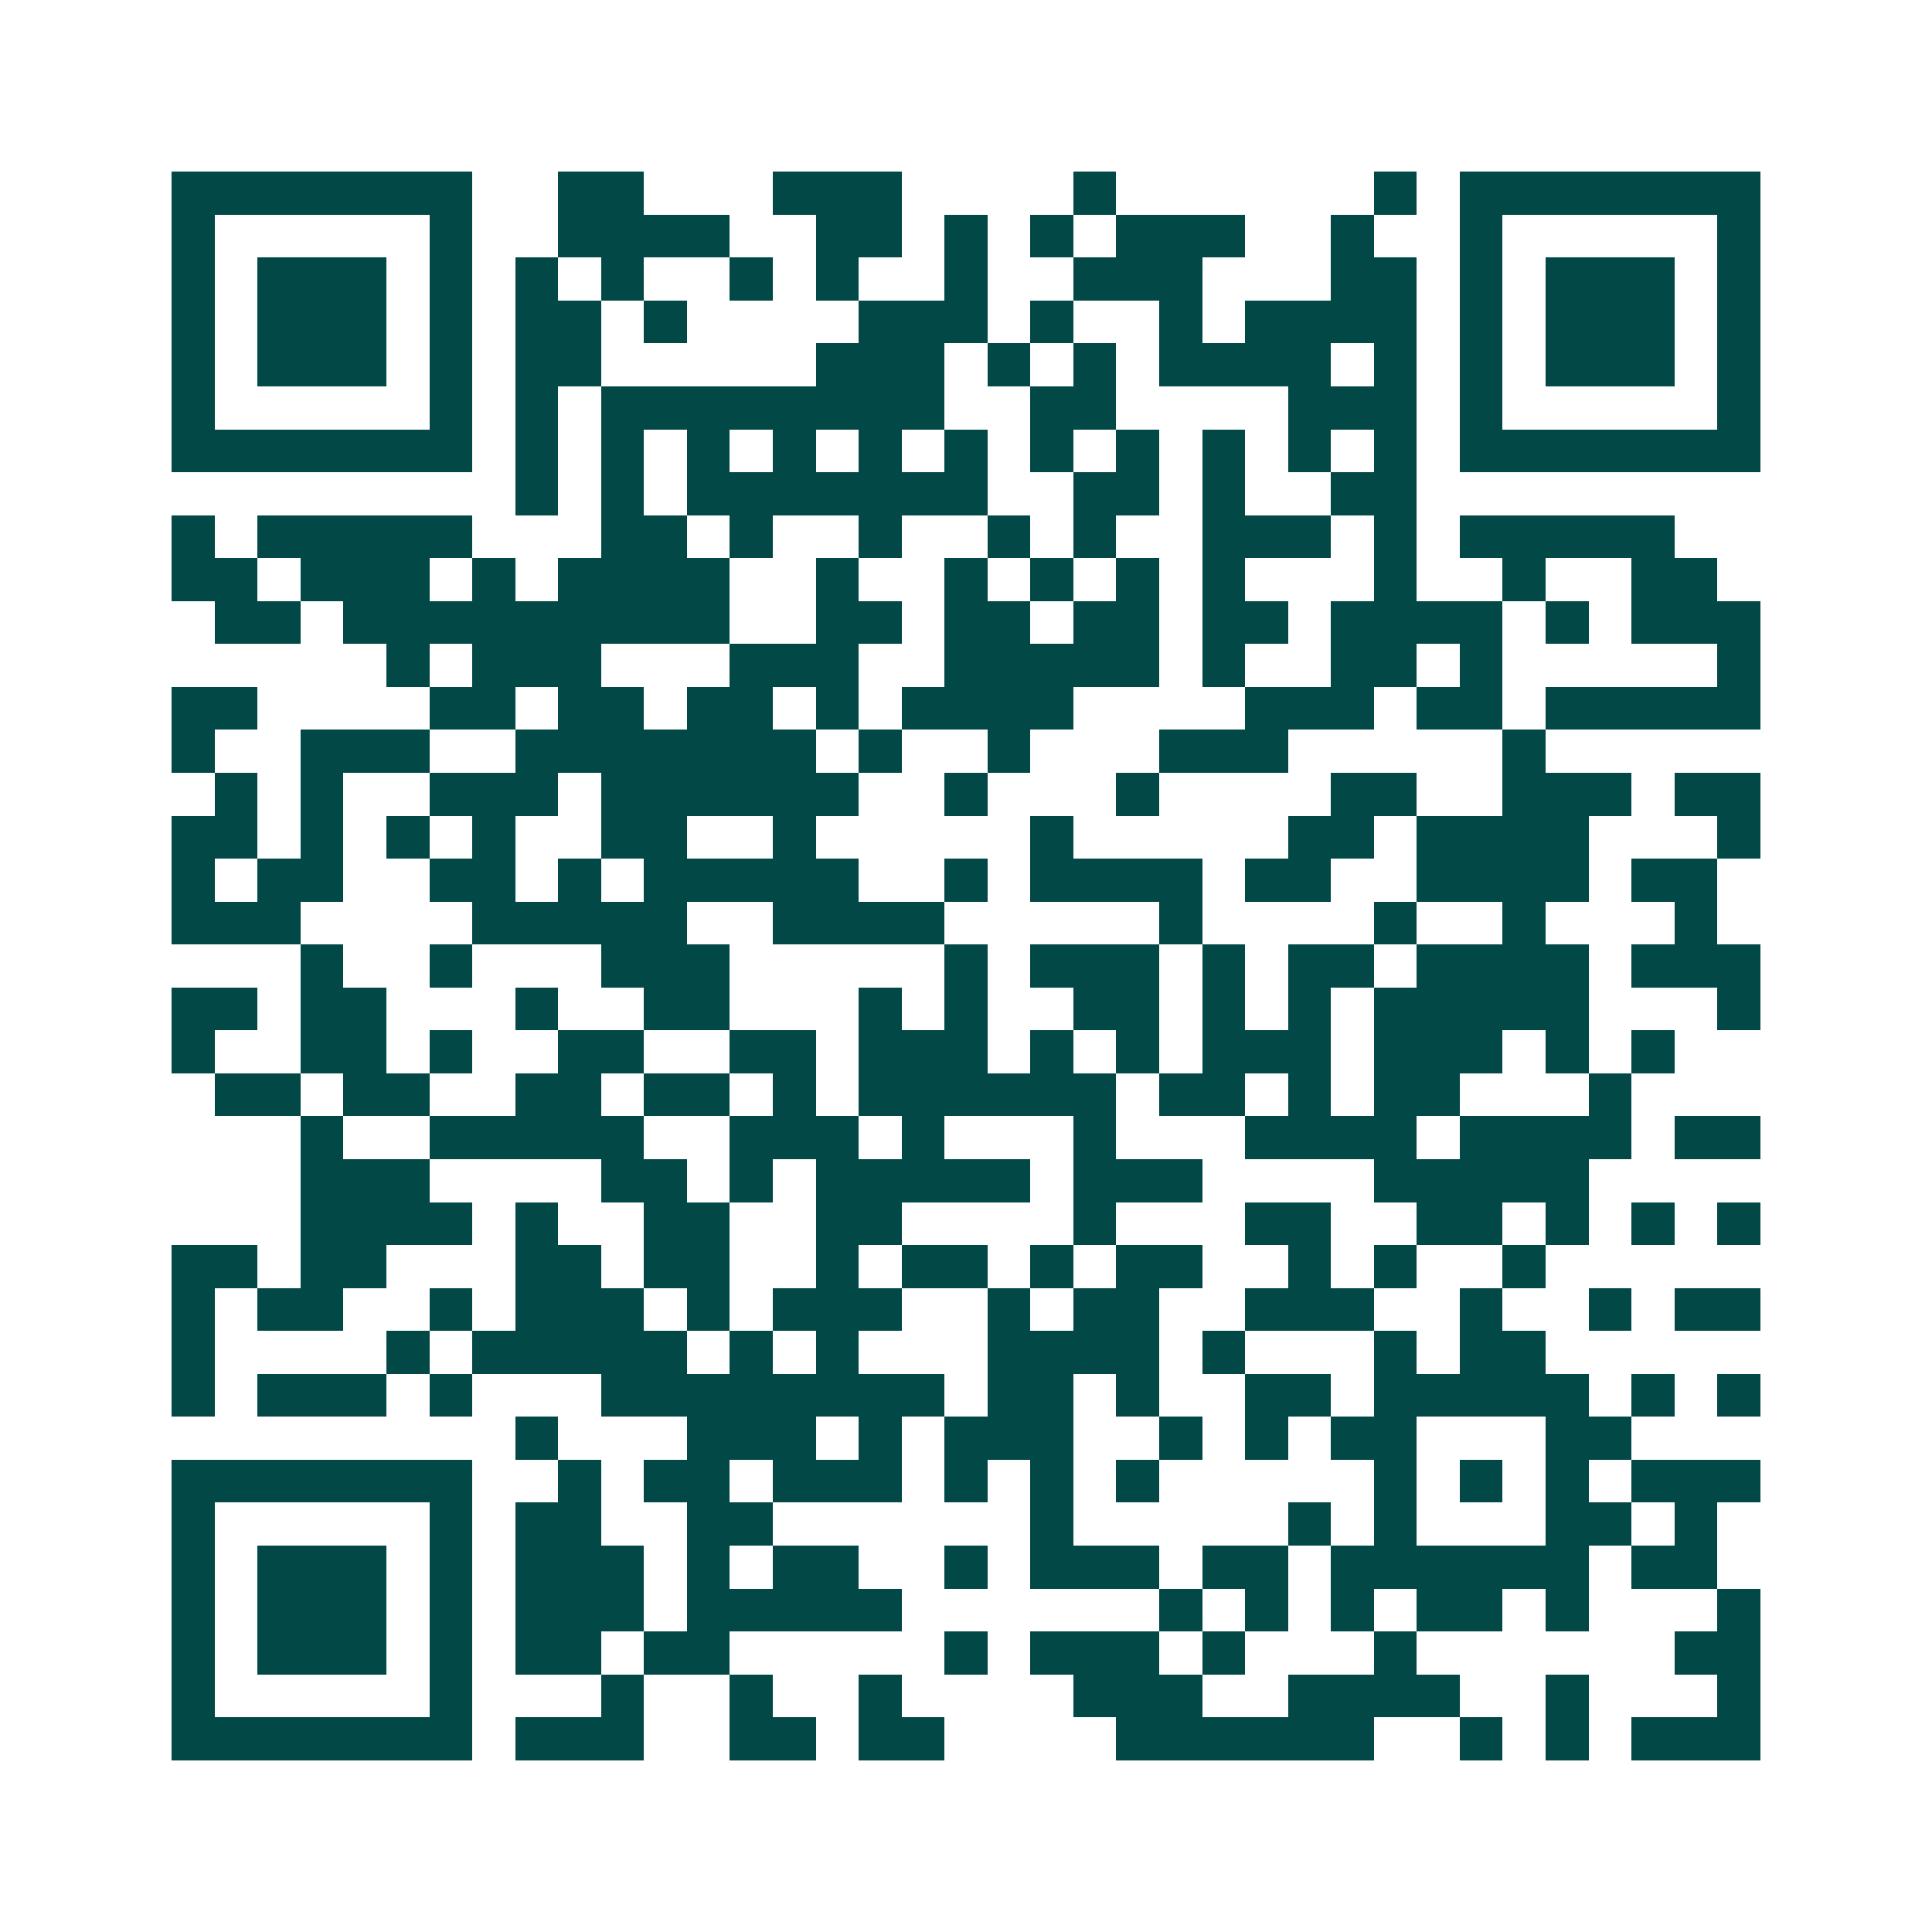 <svg xmlns="http://www.w3.org/2000/svg" width="200" height="200" viewBox="0 0 45 45" shape-rendering="crispEdges"><path fill="#ffffff" d="M0 0h45v45H0z"/><path stroke="#014847" d="M4 4.5h7m2 0h2m3 0h3m4 0h1m6 0h1m1 0h7M4 5.5h1m5 0h1m2 0h4m2 0h2m1 0h1m1 0h1m1 0h3m2 0h1m2 0h1m5 0h1M4 6.5h1m1 0h3m1 0h1m1 0h1m1 0h1m2 0h1m1 0h1m2 0h1m2 0h3m3 0h2m1 0h1m1 0h3m1 0h1M4 7.5h1m1 0h3m1 0h1m1 0h2m1 0h1m4 0h3m1 0h1m2 0h1m1 0h4m1 0h1m1 0h3m1 0h1M4 8.5h1m1 0h3m1 0h1m1 0h2m5 0h3m1 0h1m1 0h1m1 0h4m1 0h1m1 0h1m1 0h3m1 0h1M4 9.5h1m5 0h1m1 0h1m1 0h8m2 0h2m4 0h3m1 0h1m5 0h1M4 10.5h7m1 0h1m1 0h1m1 0h1m1 0h1m1 0h1m1 0h1m1 0h1m1 0h1m1 0h1m1 0h1m1 0h1m1 0h7M12 11.5h1m1 0h1m1 0h7m2 0h2m1 0h1m2 0h2M4 12.5h1m1 0h5m3 0h2m1 0h1m2 0h1m2 0h1m1 0h1m2 0h3m1 0h1m1 0h5M4 13.5h2m1 0h3m1 0h1m1 0h4m2 0h1m2 0h1m1 0h1m1 0h1m1 0h1m3 0h1m2 0h1m2 0h2M5 14.5h2m1 0h9m2 0h2m1 0h2m1 0h2m1 0h2m1 0h4m1 0h1m1 0h3M9 15.5h1m1 0h3m3 0h3m2 0h5m1 0h1m2 0h2m1 0h1m5 0h1M4 16.5h2m4 0h2m1 0h2m1 0h2m1 0h1m1 0h4m4 0h3m1 0h2m1 0h5M4 17.5h1m2 0h3m2 0h7m1 0h1m2 0h1m3 0h3m5 0h1M5 18.5h1m1 0h1m2 0h3m1 0h6m2 0h1m3 0h1m4 0h2m2 0h3m1 0h2M4 19.5h2m1 0h1m1 0h1m1 0h1m2 0h2m2 0h1m5 0h1m5 0h2m1 0h4m3 0h1M4 20.5h1m1 0h2m2 0h2m1 0h1m1 0h5m2 0h1m1 0h4m1 0h2m2 0h4m1 0h2M4 21.5h3m4 0h5m2 0h4m5 0h1m4 0h1m2 0h1m3 0h1M7 22.5h1m2 0h1m3 0h3m5 0h1m1 0h3m1 0h1m1 0h2m1 0h4m1 0h3M4 23.5h2m1 0h2m3 0h1m2 0h2m3 0h1m1 0h1m2 0h2m1 0h1m1 0h1m1 0h5m3 0h1M4 24.5h1m2 0h2m1 0h1m2 0h2m2 0h2m1 0h3m1 0h1m1 0h1m1 0h3m1 0h3m1 0h1m1 0h1M5 25.5h2m1 0h2m2 0h2m1 0h2m1 0h1m1 0h6m1 0h2m1 0h1m1 0h2m3 0h1M7 26.5h1m2 0h5m2 0h3m1 0h1m3 0h1m3 0h4m1 0h4m1 0h2M7 27.5h3m4 0h2m1 0h1m1 0h5m1 0h3m4 0h5M7 28.5h4m1 0h1m2 0h2m2 0h2m4 0h1m3 0h2m2 0h2m1 0h1m1 0h1m1 0h1M4 29.5h2m1 0h2m3 0h2m1 0h2m2 0h1m1 0h2m1 0h1m1 0h2m2 0h1m1 0h1m2 0h1M4 30.5h1m1 0h2m2 0h1m1 0h3m1 0h1m1 0h3m2 0h1m1 0h2m2 0h3m2 0h1m2 0h1m1 0h2M4 31.5h1m4 0h1m1 0h5m1 0h1m1 0h1m3 0h4m1 0h1m3 0h1m1 0h2M4 32.5h1m1 0h3m1 0h1m3 0h8m1 0h2m1 0h1m2 0h2m1 0h5m1 0h1m1 0h1M12 33.5h1m3 0h3m1 0h1m1 0h3m2 0h1m1 0h1m1 0h2m3 0h2M4 34.5h7m2 0h1m1 0h2m1 0h3m1 0h1m1 0h1m1 0h1m5 0h1m1 0h1m1 0h1m1 0h3M4 35.5h1m5 0h1m1 0h2m2 0h2m6 0h1m5 0h1m1 0h1m3 0h2m1 0h1M4 36.5h1m1 0h3m1 0h1m1 0h3m1 0h1m1 0h2m2 0h1m1 0h3m1 0h2m1 0h6m1 0h2M4 37.5h1m1 0h3m1 0h1m1 0h3m1 0h5m6 0h1m1 0h1m1 0h1m1 0h2m1 0h1m3 0h1M4 38.5h1m1 0h3m1 0h1m1 0h2m1 0h2m5 0h1m1 0h3m1 0h1m3 0h1m6 0h2M4 39.5h1m5 0h1m3 0h1m2 0h1m2 0h1m4 0h3m2 0h4m2 0h1m3 0h1M4 40.5h7m1 0h3m2 0h2m1 0h2m4 0h6m2 0h1m1 0h1m1 0h3"/></svg>

